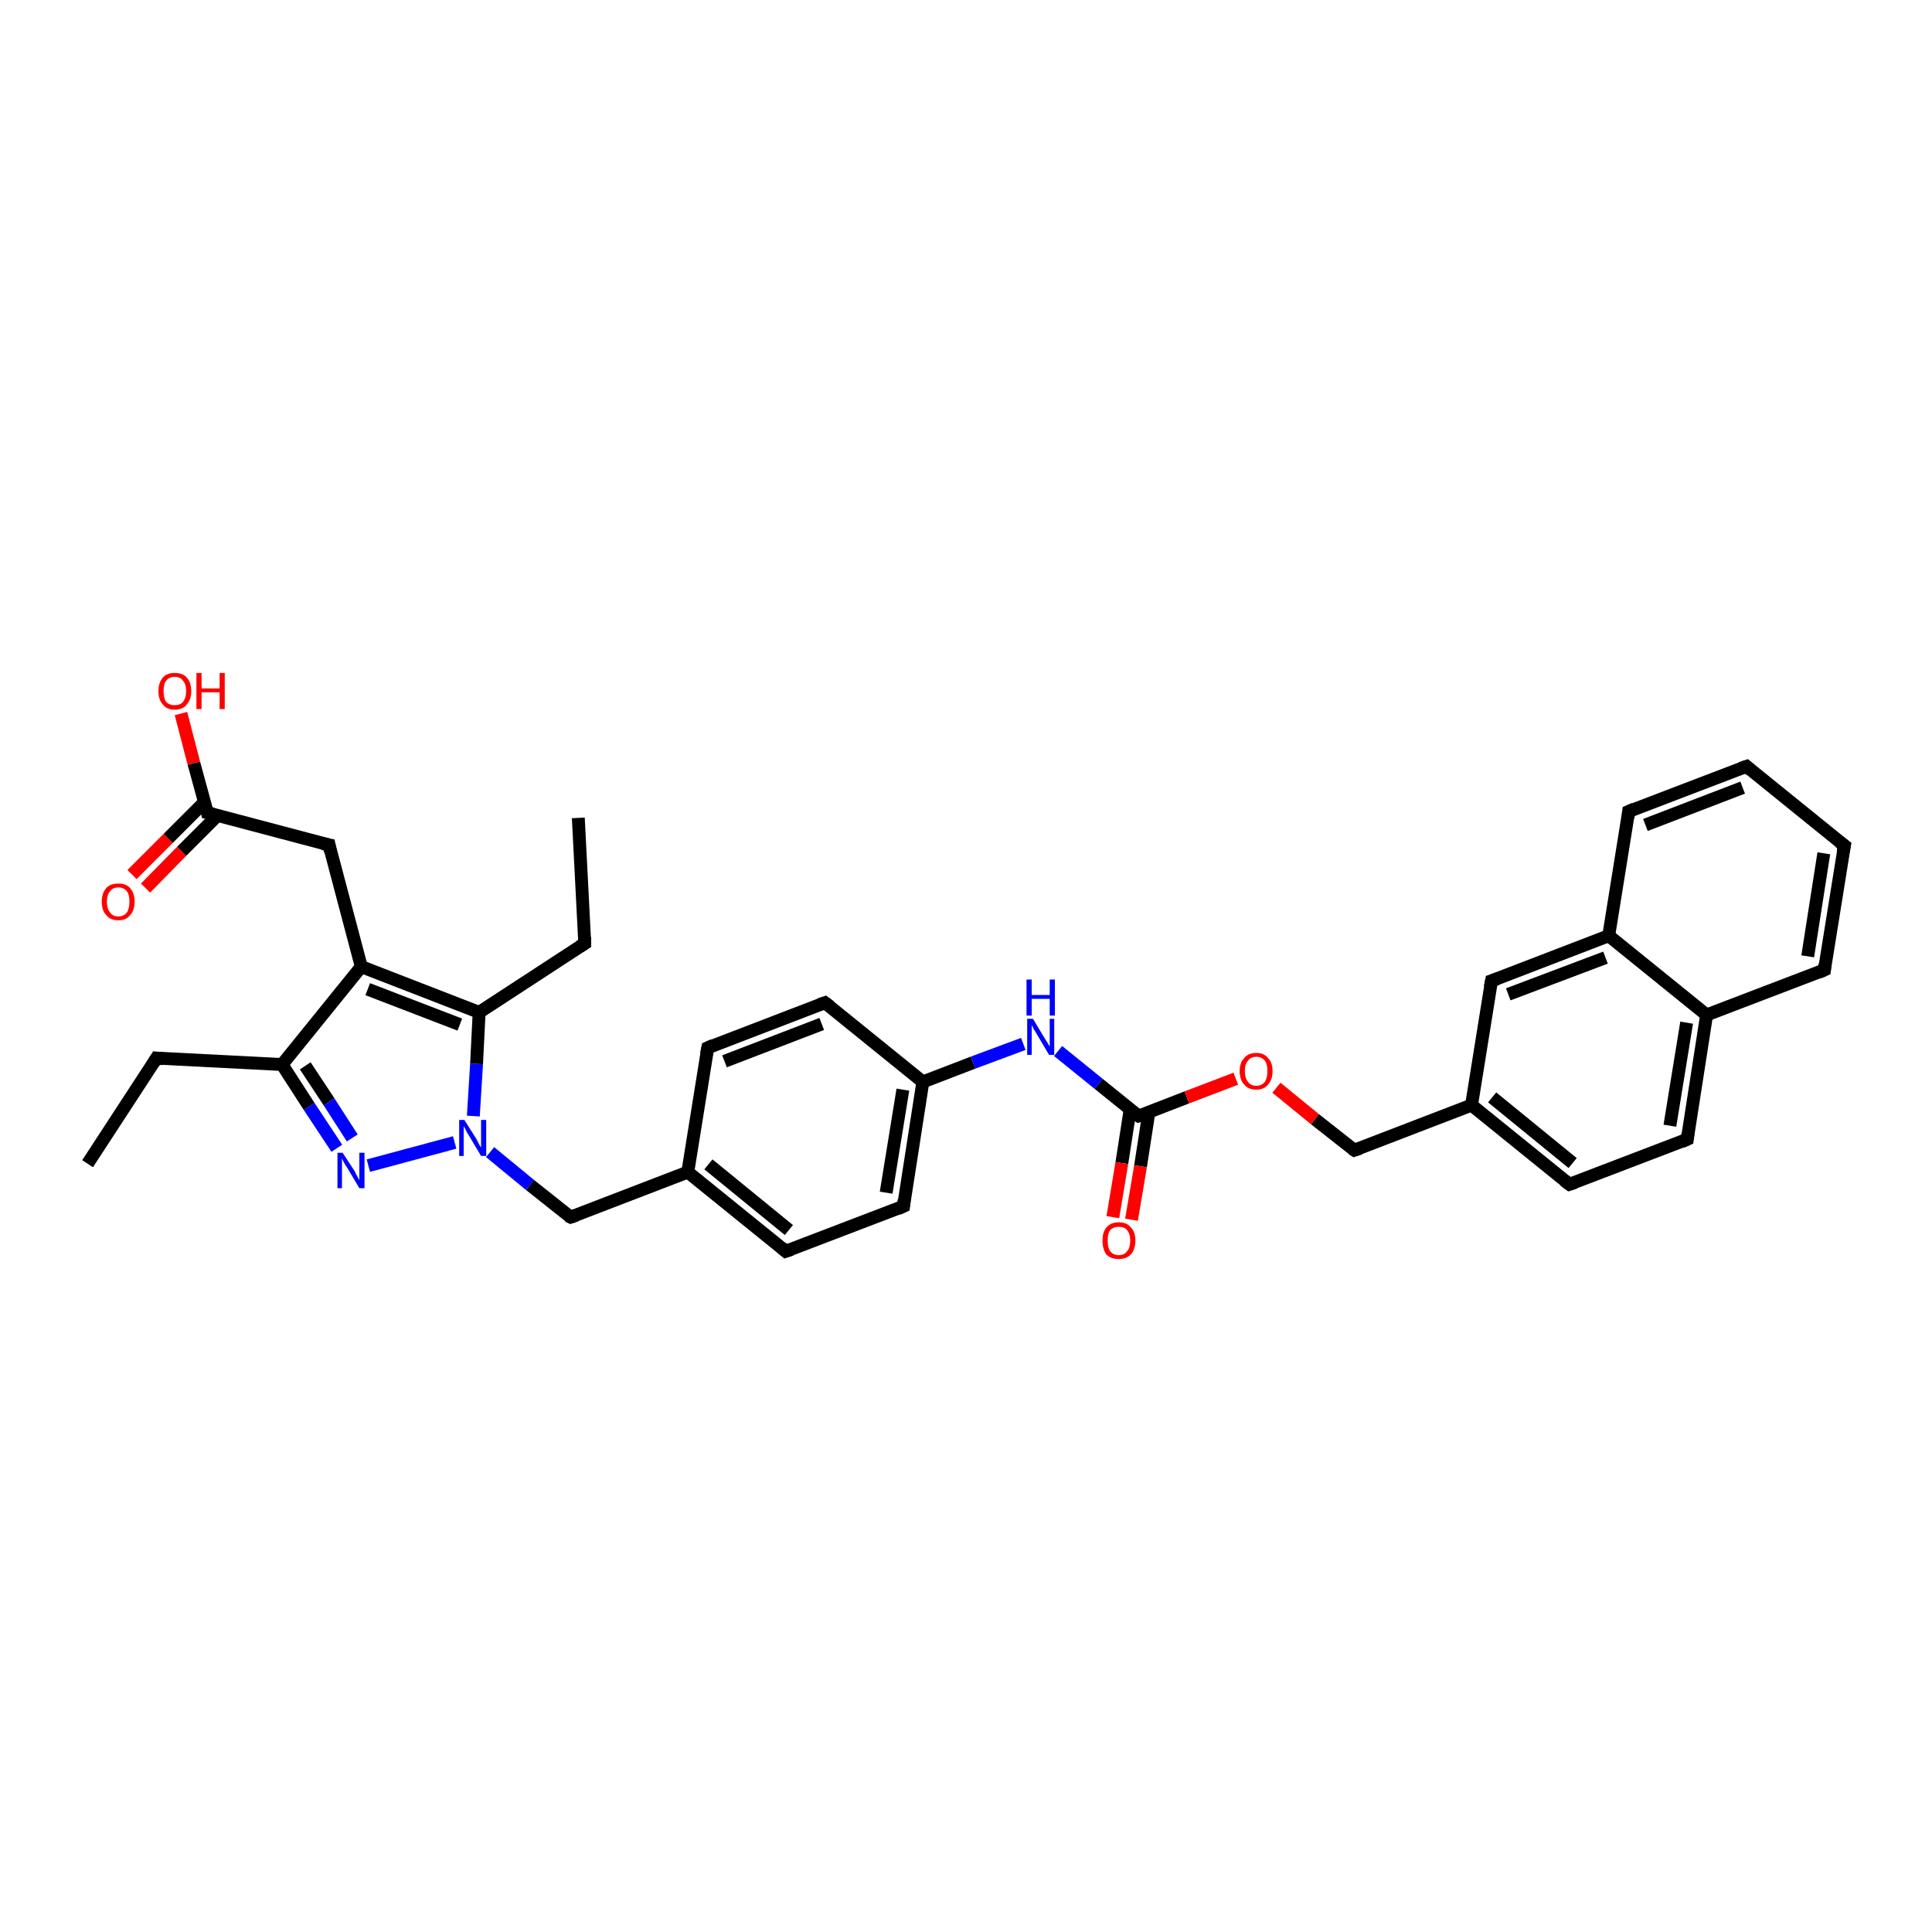 <?xml version='1.0' encoding='iso-8859-1'?>
<svg version='1.1' baseProfile='full'
              xmlns='http://www.w3.org/2000/svg'
                      xmlns:rdkit='http://www.rdkit.org/xml'
                      xmlns:xlink='http://www.w3.org/1999/xlink'
                  xml:space='preserve'
width='300px' height='300px' viewBox='0 0 300 300'>
<!-- END OF HEADER -->
<rect style='opacity:1.0;fill:#FFFFFF;stroke:none' width='300.0' height='300.0' x='0.0' y='0.0'> </rect>
<path class='bond-0 atom-0 atom-1' d='M 13.6,180.7 L 24.3,164.3' style='fill:none;fill-rule:evenodd;stroke:#000000;stroke-width:2.0px;stroke-linecap:butt;stroke-linejoin:miter;stroke-opacity:1' />
<path class='bond-1 atom-1 atom-2' d='M 24.3,164.3 L 43.8,165.3' style='fill:none;fill-rule:evenodd;stroke:#000000;stroke-width:2.0px;stroke-linecap:butt;stroke-linejoin:miter;stroke-opacity:1' />
<path class='bond-2 atom-2 atom-3' d='M 43.8,165.3 L 48.0,171.8' style='fill:none;fill-rule:evenodd;stroke:#000000;stroke-width:2.0px;stroke-linecap:butt;stroke-linejoin:miter;stroke-opacity:1' />
<path class='bond-2 atom-2 atom-3' d='M 48.0,171.8 L 52.3,178.3' style='fill:none;fill-rule:evenodd;stroke:#0000FF;stroke-width:2.0px;stroke-linecap:butt;stroke-linejoin:miter;stroke-opacity:1' />
<path class='bond-2 atom-2 atom-3' d='M 47.4,165.5 L 51.1,171.1' style='fill:none;fill-rule:evenodd;stroke:#000000;stroke-width:2.0px;stroke-linecap:butt;stroke-linejoin:miter;stroke-opacity:1' />
<path class='bond-2 atom-2 atom-3' d='M 51.1,171.1 L 54.7,176.7' style='fill:none;fill-rule:evenodd;stroke:#0000FF;stroke-width:2.0px;stroke-linecap:butt;stroke-linejoin:miter;stroke-opacity:1' />
<path class='bond-3 atom-3 atom-4' d='M 57.2,181.0 L 70.6,177.4' style='fill:none;fill-rule:evenodd;stroke:#0000FF;stroke-width:2.0px;stroke-linecap:butt;stroke-linejoin:miter;stroke-opacity:1' />
<path class='bond-4 atom-4 atom-5' d='M 76.1,178.9 L 82.3,184.0' style='fill:none;fill-rule:evenodd;stroke:#0000FF;stroke-width:2.0px;stroke-linecap:butt;stroke-linejoin:miter;stroke-opacity:1' />
<path class='bond-4 atom-4 atom-5' d='M 82.3,184.0 L 88.6,189.0' style='fill:none;fill-rule:evenodd;stroke:#000000;stroke-width:2.0px;stroke-linecap:butt;stroke-linejoin:miter;stroke-opacity:1' />
<path class='bond-5 atom-5 atom-6' d='M 88.6,189.0 L 106.8,182.0' style='fill:none;fill-rule:evenodd;stroke:#000000;stroke-width:2.0px;stroke-linecap:butt;stroke-linejoin:miter;stroke-opacity:1' />
<path class='bond-6 atom-6 atom-7' d='M 106.8,182.0 L 122.0,194.3' style='fill:none;fill-rule:evenodd;stroke:#000000;stroke-width:2.0px;stroke-linecap:butt;stroke-linejoin:miter;stroke-opacity:1' />
<path class='bond-6 atom-6 atom-7' d='M 110.0,180.8 L 122.5,191.0' style='fill:none;fill-rule:evenodd;stroke:#000000;stroke-width:2.0px;stroke-linecap:butt;stroke-linejoin:miter;stroke-opacity:1' />
<path class='bond-7 atom-7 atom-8' d='M 122.0,194.3 L 140.3,187.3' style='fill:none;fill-rule:evenodd;stroke:#000000;stroke-width:2.0px;stroke-linecap:butt;stroke-linejoin:miter;stroke-opacity:1' />
<path class='bond-8 atom-8 atom-9' d='M 140.3,187.3 L 143.3,168.0' style='fill:none;fill-rule:evenodd;stroke:#000000;stroke-width:2.0px;stroke-linecap:butt;stroke-linejoin:miter;stroke-opacity:1' />
<path class='bond-8 atom-8 atom-9' d='M 137.6,185.2 L 140.2,169.2' style='fill:none;fill-rule:evenodd;stroke:#000000;stroke-width:2.0px;stroke-linecap:butt;stroke-linejoin:miter;stroke-opacity:1' />
<path class='bond-9 atom-9 atom-10' d='M 143.3,168.0 L 151.1,165.0' style='fill:none;fill-rule:evenodd;stroke:#000000;stroke-width:2.0px;stroke-linecap:butt;stroke-linejoin:miter;stroke-opacity:1' />
<path class='bond-9 atom-9 atom-10' d='M 151.1,165.0 L 158.9,162.1' style='fill:none;fill-rule:evenodd;stroke:#0000FF;stroke-width:2.0px;stroke-linecap:butt;stroke-linejoin:miter;stroke-opacity:1' />
<path class='bond-10 atom-10 atom-11' d='M 164.3,163.2 L 170.6,168.3' style='fill:none;fill-rule:evenodd;stroke:#0000FF;stroke-width:2.0px;stroke-linecap:butt;stroke-linejoin:miter;stroke-opacity:1' />
<path class='bond-10 atom-10 atom-11' d='M 170.6,168.3 L 176.8,173.3' style='fill:none;fill-rule:evenodd;stroke:#000000;stroke-width:2.0px;stroke-linecap:butt;stroke-linejoin:miter;stroke-opacity:1' />
<path class='bond-11 atom-11 atom-12' d='M 175.5,172.2 L 174.2,180.6' style='fill:none;fill-rule:evenodd;stroke:#000000;stroke-width:2.0px;stroke-linecap:butt;stroke-linejoin:miter;stroke-opacity:1' />
<path class='bond-11 atom-11 atom-12' d='M 174.2,180.6 L 172.8,189.0' style='fill:none;fill-rule:evenodd;stroke:#FF0000;stroke-width:2.0px;stroke-linecap:butt;stroke-linejoin:miter;stroke-opacity:1' />
<path class='bond-11 atom-11 atom-12' d='M 178.4,172.7 L 177.1,181.1' style='fill:none;fill-rule:evenodd;stroke:#000000;stroke-width:2.0px;stroke-linecap:butt;stroke-linejoin:miter;stroke-opacity:1' />
<path class='bond-11 atom-11 atom-12' d='M 177.1,181.1 L 175.7,189.4' style='fill:none;fill-rule:evenodd;stroke:#FF0000;stroke-width:2.0px;stroke-linecap:butt;stroke-linejoin:miter;stroke-opacity:1' />
<path class='bond-12 atom-11 atom-13' d='M 176.8,173.3 L 184.3,170.4' style='fill:none;fill-rule:evenodd;stroke:#000000;stroke-width:2.0px;stroke-linecap:butt;stroke-linejoin:miter;stroke-opacity:1' />
<path class='bond-12 atom-11 atom-13' d='M 184.3,170.4 L 191.9,167.5' style='fill:none;fill-rule:evenodd;stroke:#FF0000;stroke-width:2.0px;stroke-linecap:butt;stroke-linejoin:miter;stroke-opacity:1' />
<path class='bond-13 atom-13 atom-14' d='M 198.2,168.9 L 204.2,173.8' style='fill:none;fill-rule:evenodd;stroke:#FF0000;stroke-width:2.0px;stroke-linecap:butt;stroke-linejoin:miter;stroke-opacity:1' />
<path class='bond-13 atom-13 atom-14' d='M 204.2,173.8 L 210.3,178.6' style='fill:none;fill-rule:evenodd;stroke:#000000;stroke-width:2.0px;stroke-linecap:butt;stroke-linejoin:miter;stroke-opacity:1' />
<path class='bond-14 atom-14 atom-15' d='M 210.3,178.6 L 228.5,171.6' style='fill:none;fill-rule:evenodd;stroke:#000000;stroke-width:2.0px;stroke-linecap:butt;stroke-linejoin:miter;stroke-opacity:1' />
<path class='bond-15 atom-15 atom-16' d='M 228.5,171.6 L 243.7,183.9' style='fill:none;fill-rule:evenodd;stroke:#000000;stroke-width:2.0px;stroke-linecap:butt;stroke-linejoin:miter;stroke-opacity:1' />
<path class='bond-15 atom-15 atom-16' d='M 231.7,170.4 L 244.2,180.6' style='fill:none;fill-rule:evenodd;stroke:#000000;stroke-width:2.0px;stroke-linecap:butt;stroke-linejoin:miter;stroke-opacity:1' />
<path class='bond-16 atom-16 atom-17' d='M 243.7,183.9 L 262.0,176.9' style='fill:none;fill-rule:evenodd;stroke:#000000;stroke-width:2.0px;stroke-linecap:butt;stroke-linejoin:miter;stroke-opacity:1' />
<path class='bond-17 atom-17 atom-18' d='M 262.0,176.9 L 265.0,157.6' style='fill:none;fill-rule:evenodd;stroke:#000000;stroke-width:2.0px;stroke-linecap:butt;stroke-linejoin:miter;stroke-opacity:1' />
<path class='bond-17 atom-17 atom-18' d='M 259.3,174.8 L 261.9,158.8' style='fill:none;fill-rule:evenodd;stroke:#000000;stroke-width:2.0px;stroke-linecap:butt;stroke-linejoin:miter;stroke-opacity:1' />
<path class='bond-18 atom-18 atom-19' d='M 265.0,157.6 L 283.3,150.6' style='fill:none;fill-rule:evenodd;stroke:#000000;stroke-width:2.0px;stroke-linecap:butt;stroke-linejoin:miter;stroke-opacity:1' />
<path class='bond-19 atom-19 atom-20' d='M 283.3,150.6 L 286.4,131.3' style='fill:none;fill-rule:evenodd;stroke:#000000;stroke-width:2.0px;stroke-linecap:butt;stroke-linejoin:miter;stroke-opacity:1' />
<path class='bond-19 atom-19 atom-20' d='M 280.7,148.5 L 283.2,132.5' style='fill:none;fill-rule:evenodd;stroke:#000000;stroke-width:2.0px;stroke-linecap:butt;stroke-linejoin:miter;stroke-opacity:1' />
<path class='bond-20 atom-20 atom-21' d='M 286.4,131.3 L 271.2,119.0' style='fill:none;fill-rule:evenodd;stroke:#000000;stroke-width:2.0px;stroke-linecap:butt;stroke-linejoin:miter;stroke-opacity:1' />
<path class='bond-21 atom-21 atom-22' d='M 271.2,119.0 L 252.9,126.0' style='fill:none;fill-rule:evenodd;stroke:#000000;stroke-width:2.0px;stroke-linecap:butt;stroke-linejoin:miter;stroke-opacity:1' />
<path class='bond-21 atom-21 atom-22' d='M 270.6,122.3 L 255.5,128.1' style='fill:none;fill-rule:evenodd;stroke:#000000;stroke-width:2.0px;stroke-linecap:butt;stroke-linejoin:miter;stroke-opacity:1' />
<path class='bond-22 atom-22 atom-23' d='M 252.9,126.0 L 249.8,145.3' style='fill:none;fill-rule:evenodd;stroke:#000000;stroke-width:2.0px;stroke-linecap:butt;stroke-linejoin:miter;stroke-opacity:1' />
<path class='bond-23 atom-23 atom-24' d='M 249.8,145.3 L 231.6,152.3' style='fill:none;fill-rule:evenodd;stroke:#000000;stroke-width:2.0px;stroke-linecap:butt;stroke-linejoin:miter;stroke-opacity:1' />
<path class='bond-23 atom-23 atom-24' d='M 249.3,148.7 L 234.2,154.4' style='fill:none;fill-rule:evenodd;stroke:#000000;stroke-width:2.0px;stroke-linecap:butt;stroke-linejoin:miter;stroke-opacity:1' />
<path class='bond-24 atom-9 atom-25' d='M 143.3,168.0 L 128.1,155.7' style='fill:none;fill-rule:evenodd;stroke:#000000;stroke-width:2.0px;stroke-linecap:butt;stroke-linejoin:miter;stroke-opacity:1' />
<path class='bond-25 atom-25 atom-26' d='M 128.1,155.7 L 109.9,162.7' style='fill:none;fill-rule:evenodd;stroke:#000000;stroke-width:2.0px;stroke-linecap:butt;stroke-linejoin:miter;stroke-opacity:1' />
<path class='bond-25 atom-25 atom-26' d='M 127.6,159.0 L 112.5,164.8' style='fill:none;fill-rule:evenodd;stroke:#000000;stroke-width:2.0px;stroke-linecap:butt;stroke-linejoin:miter;stroke-opacity:1' />
<path class='bond-26 atom-4 atom-27' d='M 73.5,173.3 L 74.0,165.2' style='fill:none;fill-rule:evenodd;stroke:#0000FF;stroke-width:2.0px;stroke-linecap:butt;stroke-linejoin:miter;stroke-opacity:1' />
<path class='bond-26 atom-4 atom-27' d='M 74.0,165.2 L 74.4,157.2' style='fill:none;fill-rule:evenodd;stroke:#000000;stroke-width:2.0px;stroke-linecap:butt;stroke-linejoin:miter;stroke-opacity:1' />
<path class='bond-27 atom-27 atom-28' d='M 74.4,157.2 L 90.8,146.5' style='fill:none;fill-rule:evenodd;stroke:#000000;stroke-width:2.0px;stroke-linecap:butt;stroke-linejoin:miter;stroke-opacity:1' />
<path class='bond-28 atom-28 atom-29' d='M 90.8,146.5 L 89.8,127.0' style='fill:none;fill-rule:evenodd;stroke:#000000;stroke-width:2.0px;stroke-linecap:butt;stroke-linejoin:miter;stroke-opacity:1' />
<path class='bond-29 atom-27 atom-30' d='M 74.4,157.2 L 56.1,150.1' style='fill:none;fill-rule:evenodd;stroke:#000000;stroke-width:2.0px;stroke-linecap:butt;stroke-linejoin:miter;stroke-opacity:1' />
<path class='bond-29 atom-27 atom-30' d='M 71.4,159.1 L 57.1,153.6' style='fill:none;fill-rule:evenodd;stroke:#000000;stroke-width:2.0px;stroke-linecap:butt;stroke-linejoin:miter;stroke-opacity:1' />
<path class='bond-30 atom-30 atom-31' d='M 56.1,150.1 L 51.1,131.2' style='fill:none;fill-rule:evenodd;stroke:#000000;stroke-width:2.0px;stroke-linecap:butt;stroke-linejoin:miter;stroke-opacity:1' />
<path class='bond-31 atom-31 atom-32' d='M 51.1,131.2 L 32.2,126.2' style='fill:none;fill-rule:evenodd;stroke:#000000;stroke-width:2.0px;stroke-linecap:butt;stroke-linejoin:miter;stroke-opacity:1' />
<path class='bond-32 atom-32 atom-33' d='M 32.2,126.2 L 30.1,118.5' style='fill:none;fill-rule:evenodd;stroke:#000000;stroke-width:2.0px;stroke-linecap:butt;stroke-linejoin:miter;stroke-opacity:1' />
<path class='bond-32 atom-32 atom-33' d='M 30.1,118.5 L 28.1,110.8' style='fill:none;fill-rule:evenodd;stroke:#FF0000;stroke-width:2.0px;stroke-linecap:butt;stroke-linejoin:miter;stroke-opacity:1' />
<path class='bond-33 atom-32 atom-34' d='M 31.8,124.5 L 26.1,130.2' style='fill:none;fill-rule:evenodd;stroke:#000000;stroke-width:2.0px;stroke-linecap:butt;stroke-linejoin:miter;stroke-opacity:1' />
<path class='bond-33 atom-32 atom-34' d='M 26.1,130.2 L 20.5,135.8' style='fill:none;fill-rule:evenodd;stroke:#FF0000;stroke-width:2.0px;stroke-linecap:butt;stroke-linejoin:miter;stroke-opacity:1' />
<path class='bond-33 atom-32 atom-34' d='M 33.8,126.6 L 28.2,132.2' style='fill:none;fill-rule:evenodd;stroke:#000000;stroke-width:2.0px;stroke-linecap:butt;stroke-linejoin:miter;stroke-opacity:1' />
<path class='bond-33 atom-32 atom-34' d='M 28.2,132.2 L 22.6,137.9' style='fill:none;fill-rule:evenodd;stroke:#FF0000;stroke-width:2.0px;stroke-linecap:butt;stroke-linejoin:miter;stroke-opacity:1' />
<path class='bond-34 atom-30 atom-2' d='M 56.1,150.1 L 43.8,165.3' style='fill:none;fill-rule:evenodd;stroke:#000000;stroke-width:2.0px;stroke-linecap:butt;stroke-linejoin:miter;stroke-opacity:1' />
<path class='bond-35 atom-26 atom-6' d='M 109.9,162.7 L 106.8,182.0' style='fill:none;fill-rule:evenodd;stroke:#000000;stroke-width:2.0px;stroke-linecap:butt;stroke-linejoin:miter;stroke-opacity:1' />
<path class='bond-36 atom-24 atom-15' d='M 231.6,152.3 L 228.5,171.6' style='fill:none;fill-rule:evenodd;stroke:#000000;stroke-width:2.0px;stroke-linecap:butt;stroke-linejoin:miter;stroke-opacity:1' />
<path class='bond-37 atom-23 atom-18' d='M 249.8,145.3 L 265.0,157.6' style='fill:none;fill-rule:evenodd;stroke:#000000;stroke-width:2.0px;stroke-linecap:butt;stroke-linejoin:miter;stroke-opacity:1' />
<path d='M 23.8,165.1 L 24.3,164.3 L 25.3,164.4' style='fill:none;stroke:#000000;stroke-width:2.0px;stroke-linecap:butt;stroke-linejoin:miter;stroke-opacity:1;' />
<path d='M 88.2,188.8 L 88.6,189.0 L 89.5,188.7' style='fill:none;stroke:#000000;stroke-width:2.0px;stroke-linecap:butt;stroke-linejoin:miter;stroke-opacity:1;' />
<path d='M 121.3,193.7 L 122.0,194.3 L 122.9,194.0' style='fill:none;stroke:#000000;stroke-width:2.0px;stroke-linecap:butt;stroke-linejoin:miter;stroke-opacity:1;' />
<path d='M 139.4,187.7 L 140.3,187.3 L 140.4,186.3' style='fill:none;stroke:#000000;stroke-width:2.0px;stroke-linecap:butt;stroke-linejoin:miter;stroke-opacity:1;' />
<path d='M 176.5,173.1 L 176.8,173.3 L 177.2,173.2' style='fill:none;stroke:#000000;stroke-width:2.0px;stroke-linecap:butt;stroke-linejoin:miter;stroke-opacity:1;' />
<path d='M 210.0,178.4 L 210.3,178.6 L 211.2,178.3' style='fill:none;stroke:#000000;stroke-width:2.0px;stroke-linecap:butt;stroke-linejoin:miter;stroke-opacity:1;' />
<path d='M 242.9,183.3 L 243.7,183.9 L 244.6,183.6' style='fill:none;stroke:#000000;stroke-width:2.0px;stroke-linecap:butt;stroke-linejoin:miter;stroke-opacity:1;' />
<path d='M 261.1,177.3 L 262.0,176.9 L 262.1,176.0' style='fill:none;stroke:#000000;stroke-width:2.0px;stroke-linecap:butt;stroke-linejoin:miter;stroke-opacity:1;' />
<path d='M 282.4,151.0 L 283.3,150.6 L 283.4,149.7' style='fill:none;stroke:#000000;stroke-width:2.0px;stroke-linecap:butt;stroke-linejoin:miter;stroke-opacity:1;' />
<path d='M 286.2,132.3 L 286.4,131.3 L 285.6,130.7' style='fill:none;stroke:#000000;stroke-width:2.0px;stroke-linecap:butt;stroke-linejoin:miter;stroke-opacity:1;' />
<path d='M 271.9,119.6 L 271.2,119.0 L 270.3,119.3' style='fill:none;stroke:#000000;stroke-width:2.0px;stroke-linecap:butt;stroke-linejoin:miter;stroke-opacity:1;' />
<path d='M 253.8,125.6 L 252.9,126.0 L 252.8,127.0' style='fill:none;stroke:#000000;stroke-width:2.0px;stroke-linecap:butt;stroke-linejoin:miter;stroke-opacity:1;' />
<path d='M 232.5,152.0 L 231.6,152.3 L 231.4,153.3' style='fill:none;stroke:#000000;stroke-width:2.0px;stroke-linecap:butt;stroke-linejoin:miter;stroke-opacity:1;' />
<path d='M 128.9,156.3 L 128.1,155.7 L 127.2,156.0' style='fill:none;stroke:#000000;stroke-width:2.0px;stroke-linecap:butt;stroke-linejoin:miter;stroke-opacity:1;' />
<path d='M 110.8,162.3 L 109.9,162.7 L 109.7,163.7' style='fill:none;stroke:#000000;stroke-width:2.0px;stroke-linecap:butt;stroke-linejoin:miter;stroke-opacity:1;' />
<path d='M 90.0,147.0 L 90.8,146.5 L 90.8,145.5' style='fill:none;stroke:#000000;stroke-width:2.0px;stroke-linecap:butt;stroke-linejoin:miter;stroke-opacity:1;' />
<path d='M 51.3,132.2 L 51.1,131.2 L 50.1,131.0' style='fill:none;stroke:#000000;stroke-width:2.0px;stroke-linecap:butt;stroke-linejoin:miter;stroke-opacity:1;' />
<path d='M 33.1,126.4 L 32.2,126.2 L 32.1,125.8' style='fill:none;stroke:#000000;stroke-width:2.0px;stroke-linecap:butt;stroke-linejoin:miter;stroke-opacity:1;' />
<path class='atom-3' d='M 53.2 179.0
L 55.1 181.9
Q 55.2 182.2, 55.5 182.7
Q 55.8 183.2, 55.8 183.3
L 55.8 179.0
L 56.6 179.0
L 56.6 184.5
L 55.8 184.5
L 53.9 181.3
Q 53.6 180.9, 53.4 180.5
Q 53.2 180.1, 53.1 179.9
L 53.1 184.5
L 52.4 184.5
L 52.4 179.0
L 53.2 179.0
' fill='#0000FF'/>
<path class='atom-4' d='M 72.1 173.9
L 74.0 176.9
Q 74.1 177.1, 74.4 177.7
Q 74.7 178.2, 74.7 178.2
L 74.7 173.9
L 75.5 173.9
L 75.5 179.5
L 74.7 179.5
L 72.8 176.3
Q 72.5 175.9, 72.3 175.4
Q 72.1 175.0, 72.0 174.9
L 72.0 179.5
L 71.3 179.5
L 71.3 173.9
L 72.1 173.9
' fill='#0000FF'/>
<path class='atom-10' d='M 160.4 158.2
L 162.2 161.2
Q 162.4 161.5, 162.7 162.0
Q 163.0 162.5, 163.0 162.5
L 163.0 158.2
L 163.7 158.2
L 163.7 163.8
L 162.9 163.8
L 161.0 160.6
Q 160.8 160.2, 160.5 159.8
Q 160.3 159.3, 160.2 159.2
L 160.2 163.8
L 159.5 163.8
L 159.5 158.2
L 160.4 158.2
' fill='#0000FF'/>
<path class='atom-10' d='M 159.4 152.1
L 160.2 152.1
L 160.2 154.5
L 163.0 154.5
L 163.0 152.1
L 163.8 152.1
L 163.8 157.7
L 163.0 157.7
L 163.0 155.1
L 160.2 155.1
L 160.2 157.7
L 159.4 157.7
L 159.4 152.1
' fill='#0000FF'/>
<path class='atom-12' d='M 171.2 192.6
Q 171.2 191.3, 171.8 190.6
Q 172.5 189.8, 173.7 189.8
Q 175.0 189.8, 175.6 190.6
Q 176.3 191.3, 176.3 192.6
Q 176.3 194.0, 175.6 194.8
Q 174.9 195.5, 173.7 195.5
Q 172.5 195.5, 171.8 194.8
Q 171.2 194.0, 171.2 192.6
M 173.7 194.9
Q 174.6 194.9, 175.0 194.3
Q 175.5 193.8, 175.5 192.6
Q 175.5 191.6, 175.0 191.0
Q 174.6 190.5, 173.7 190.5
Q 172.9 190.5, 172.4 191.0
Q 172.0 191.5, 172.0 192.6
Q 172.0 193.8, 172.4 194.3
Q 172.9 194.9, 173.7 194.9
' fill='#FF0000'/>
<path class='atom-13' d='M 192.5 166.3
Q 192.5 165.0, 193.2 164.3
Q 193.8 163.5, 195.1 163.5
Q 196.3 163.5, 196.9 164.3
Q 197.6 165.0, 197.6 166.3
Q 197.6 167.7, 196.9 168.4
Q 196.3 169.2, 195.1 169.2
Q 193.8 169.2, 193.2 168.4
Q 192.5 167.7, 192.5 166.3
M 195.1 168.6
Q 195.9 168.6, 196.4 168.0
Q 196.8 167.4, 196.8 166.3
Q 196.8 165.2, 196.4 164.7
Q 195.9 164.1, 195.1 164.1
Q 194.2 164.1, 193.8 164.7
Q 193.3 165.2, 193.3 166.3
Q 193.3 167.4, 193.8 168.0
Q 194.2 168.6, 195.1 168.6
' fill='#FF0000'/>
<path class='atom-33' d='M 24.6 107.3
Q 24.6 106.0, 25.3 105.2
Q 25.9 104.5, 27.1 104.5
Q 28.4 104.5, 29.0 105.2
Q 29.7 106.0, 29.7 107.3
Q 29.7 108.6, 29.0 109.4
Q 28.4 110.2, 27.1 110.2
Q 25.9 110.2, 25.3 109.4
Q 24.6 108.7, 24.6 107.3
M 27.1 109.5
Q 28.0 109.5, 28.4 109.0
Q 28.9 108.4, 28.9 107.3
Q 28.9 106.2, 28.4 105.7
Q 28.0 105.1, 27.1 105.1
Q 26.3 105.1, 25.8 105.7
Q 25.4 106.2, 25.4 107.3
Q 25.4 108.4, 25.8 109.0
Q 26.3 109.5, 27.1 109.5
' fill='#FF0000'/>
<path class='atom-33' d='M 30.5 104.5
L 31.3 104.5
L 31.3 106.9
L 34.1 106.9
L 34.1 104.5
L 34.9 104.5
L 34.9 110.1
L 34.1 110.1
L 34.1 107.5
L 31.3 107.5
L 31.3 110.1
L 30.5 110.1
L 30.5 104.5
' fill='#FF0000'/>
<path class='atom-34' d='M 15.8 140.0
Q 15.8 138.7, 16.5 137.9
Q 17.1 137.2, 18.4 137.2
Q 19.6 137.2, 20.2 137.9
Q 20.9 138.7, 20.9 140.0
Q 20.9 141.4, 20.2 142.1
Q 19.6 142.9, 18.4 142.9
Q 17.1 142.9, 16.5 142.1
Q 15.8 141.4, 15.8 140.0
M 18.4 142.3
Q 19.2 142.3, 19.7 141.7
Q 20.1 141.1, 20.1 140.0
Q 20.1 138.9, 19.7 138.4
Q 19.2 137.8, 18.4 137.8
Q 17.5 137.8, 17.1 138.4
Q 16.6 138.9, 16.6 140.0
Q 16.6 141.1, 17.1 141.7
Q 17.5 142.3, 18.4 142.3
' fill='#FF0000'/>
</svg>
